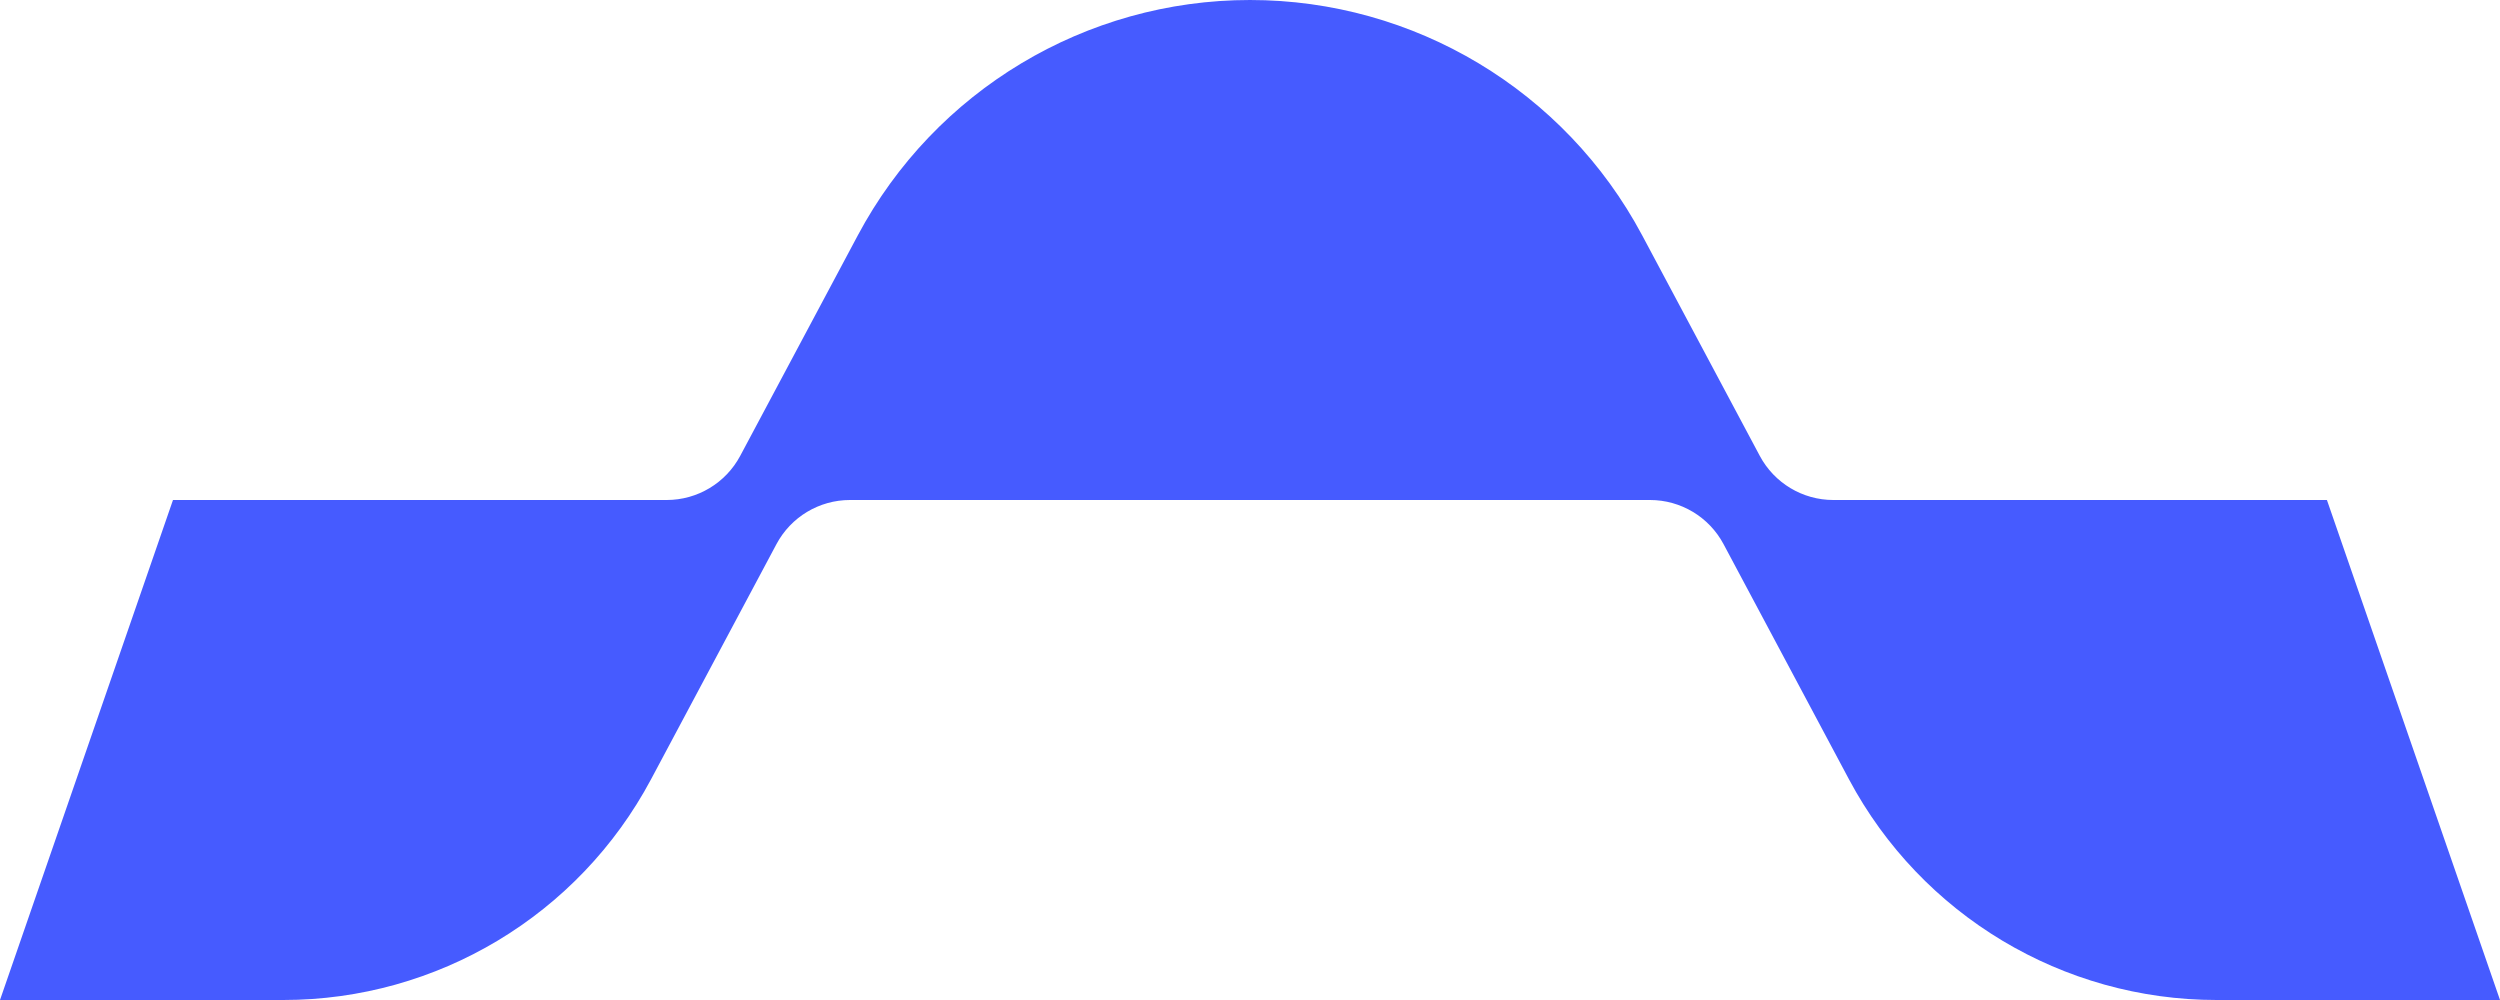 <?xml version="1.0" encoding="UTF-8"?><svg id="Layer_1" xmlns="http://www.w3.org/2000/svg" viewBox="0 0 1080 432"><path d="M760.234,196.941l-50.824-95.294C676.043,39.081,610.908,0,540,0h-0C469.092,0,403.957,39.081,370.589,101.647l-50.824,95.294c-6.257,11.731-18.47,19.059-31.765,19.059H74.731L0,432H122.399c66.477,0,127.541-36.639,158.824-95.295l54.211-101.646c6.257-11.731,18.47-19.059,31.765-19.059h345.602c13.295,0,25.508,7.328,31.765,19.059l54.211,101.646c31.283,58.656,92.348,95.295,158.824,95.295h122.399l-74.769-216h-213.232c-13.295,0-25.508-7.328-31.765-19.059Z" fill="#465bff"/></svg>
